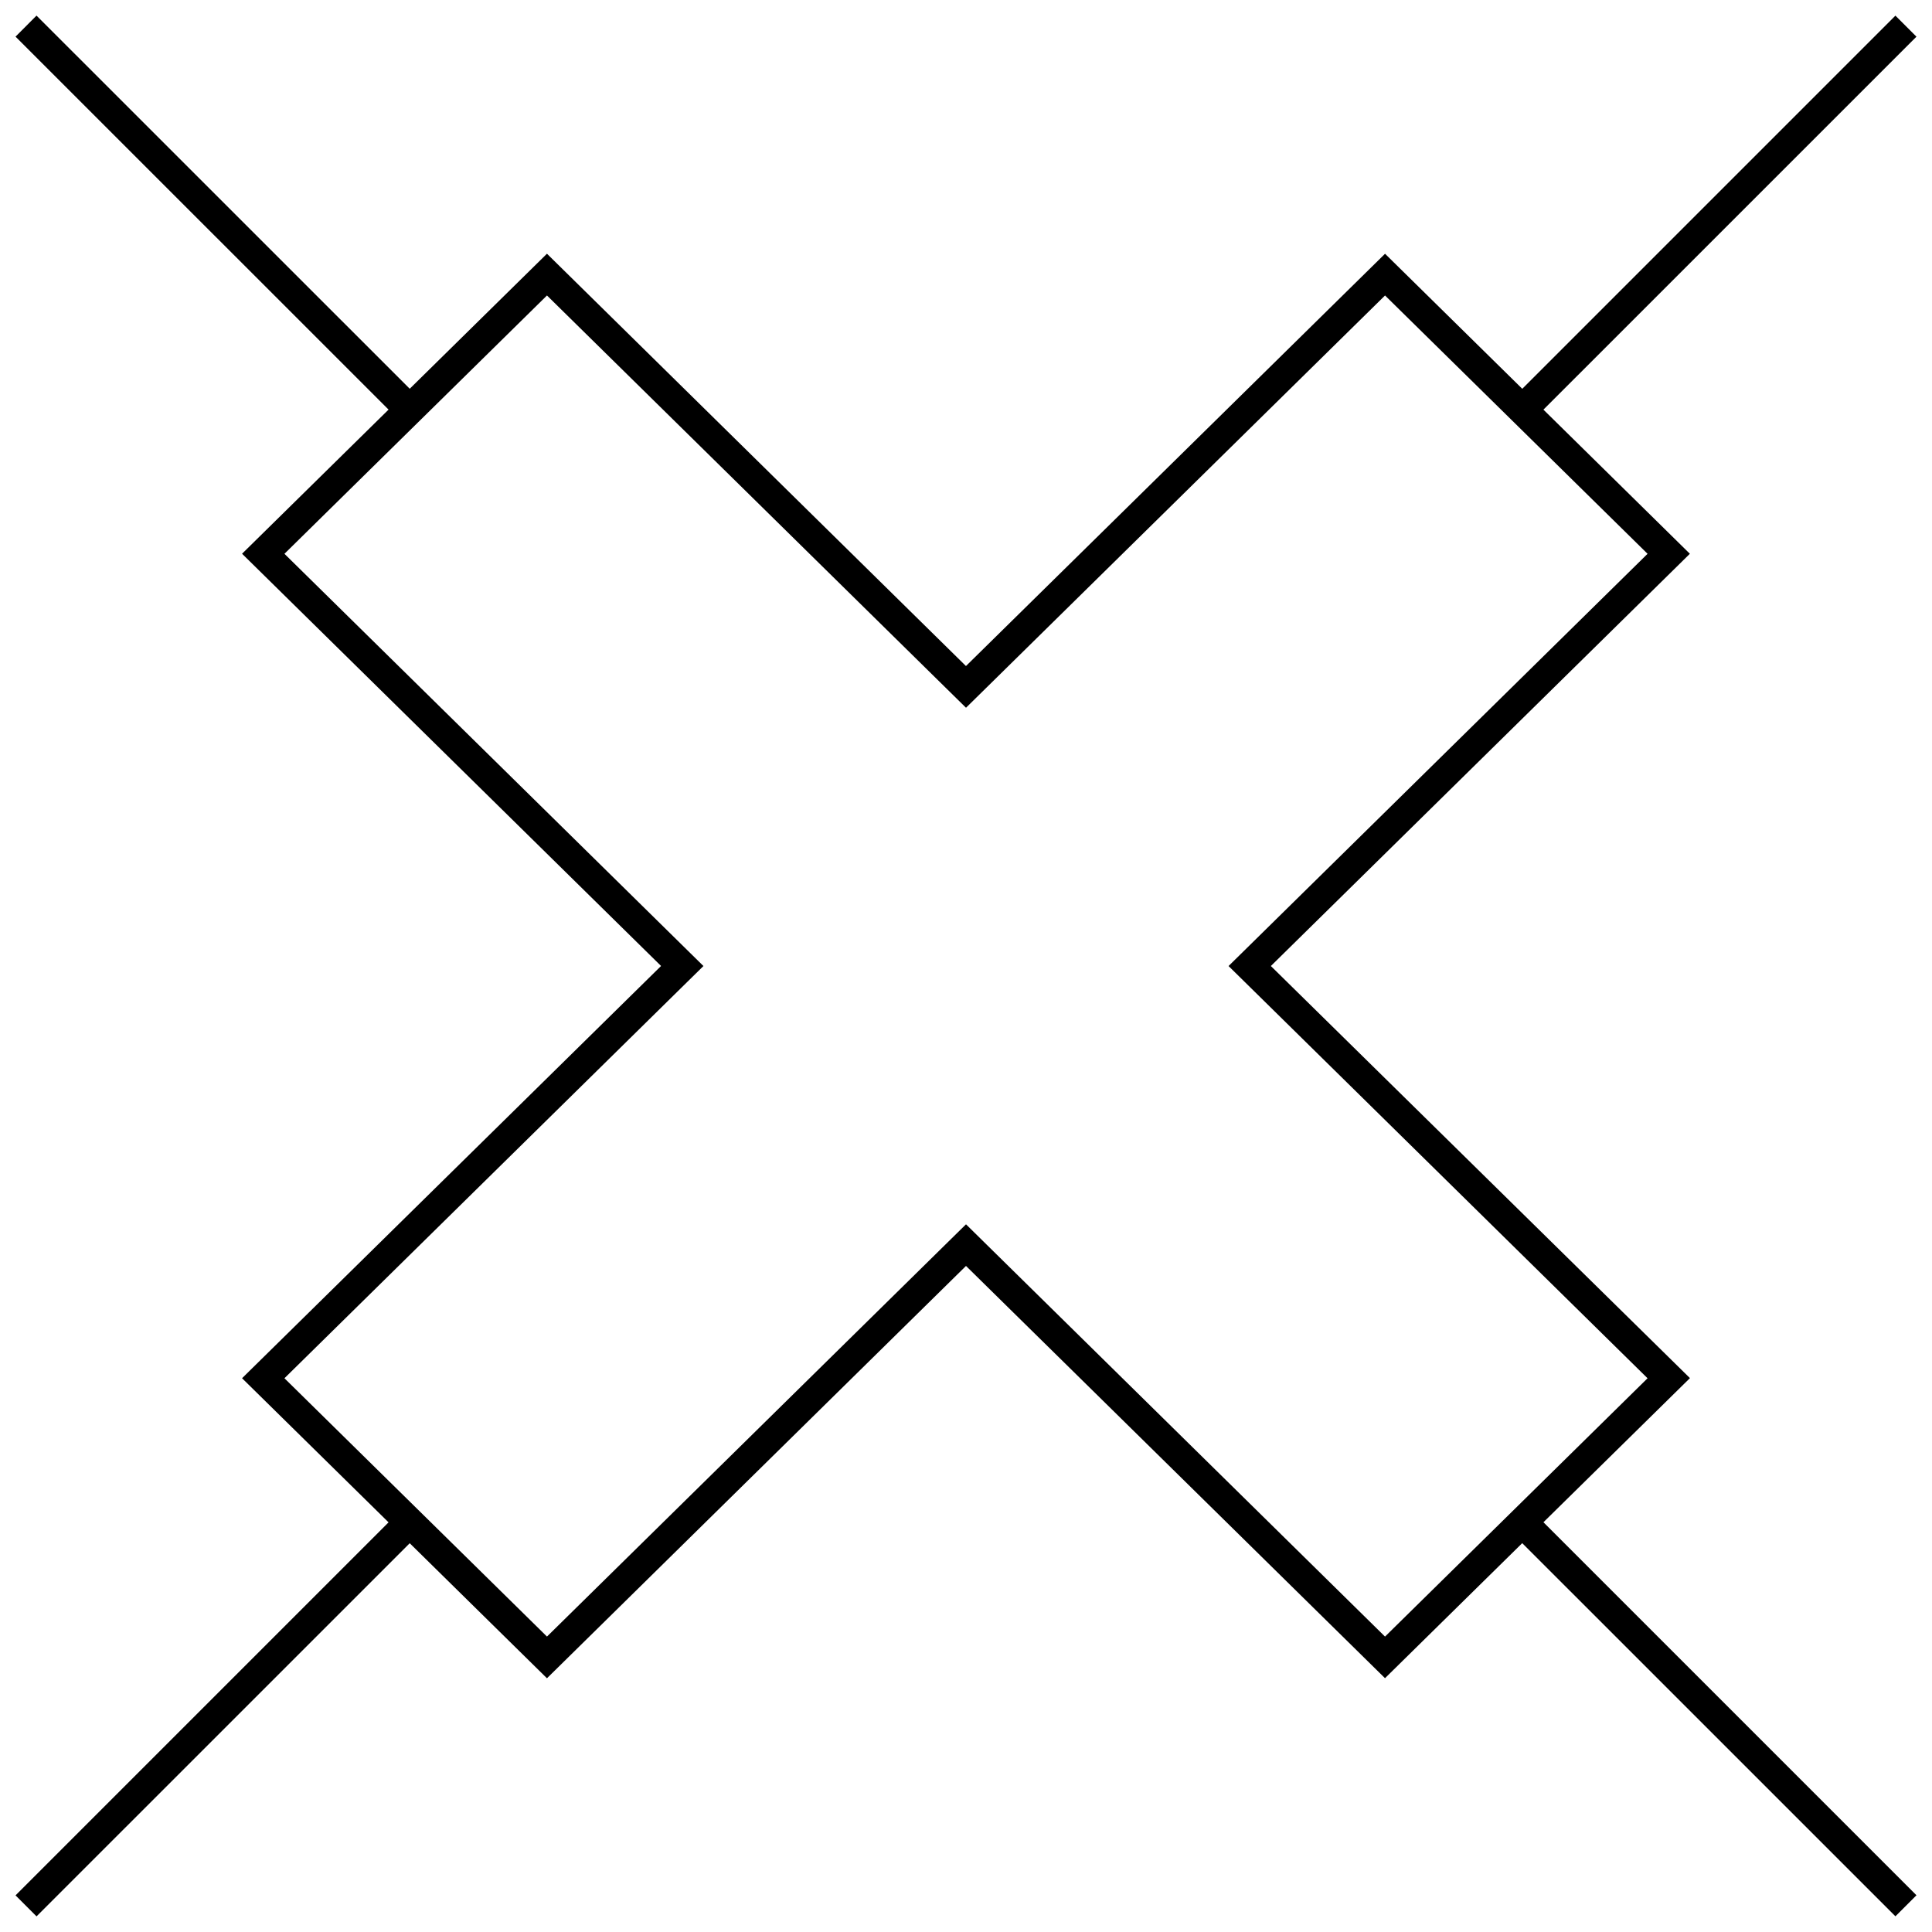 <?xml version="1.0" encoding="UTF-8"?>
<!-- Uploaded to: ICON Repo, www.svgrepo.com, Generator: ICON Repo Mixer Tools -->
<svg width="800px" height="800px" version="1.1" viewBox="144 144 512 512" xmlns="http://www.w3.org/2000/svg">
 <defs>
  <clipPath id="a">
   <path d="m148.09 148.09h503.81v503.81h-503.81z"/>
  </clipPath>
 </defs>
 <g clip-path="url(#a)">
  <path d="m153.68 651.86 98.902-98.887 36.367 35.785 111.05-109.27 111.04 109.25 36.367-35.785 98.902 98.887 5.574-5.574-98.855-98.855 38.824-38.195-111.06-109.21 111.04-109.25-38.809-38.195 98.855-98.84-5.574-5.574-98.887 98.887-36.367-35.785-111.06 109.26-111.04-109.27-36.367 35.785-98.906-98.887-5.559 5.574 98.855 98.84-38.824 38.195 111.04 109.25-111.04 109.25 38.824 38.195-98.855 98.855zm171.04-246.25 5.699-5.602-5.699-5.606-105.34-103.64 69.574-68.457 105.52 103.82 5.527 5.434 5.527-5.434 105.52-103.82 69.574 68.457-105.34 103.64-5.703 5.606 5.699 5.606 105.34 103.64-69.574 68.457-105.52-103.82-5.523-5.438-5.527 5.434-105.52 103.82-69.574-68.457z"/>
 </g>
</svg>